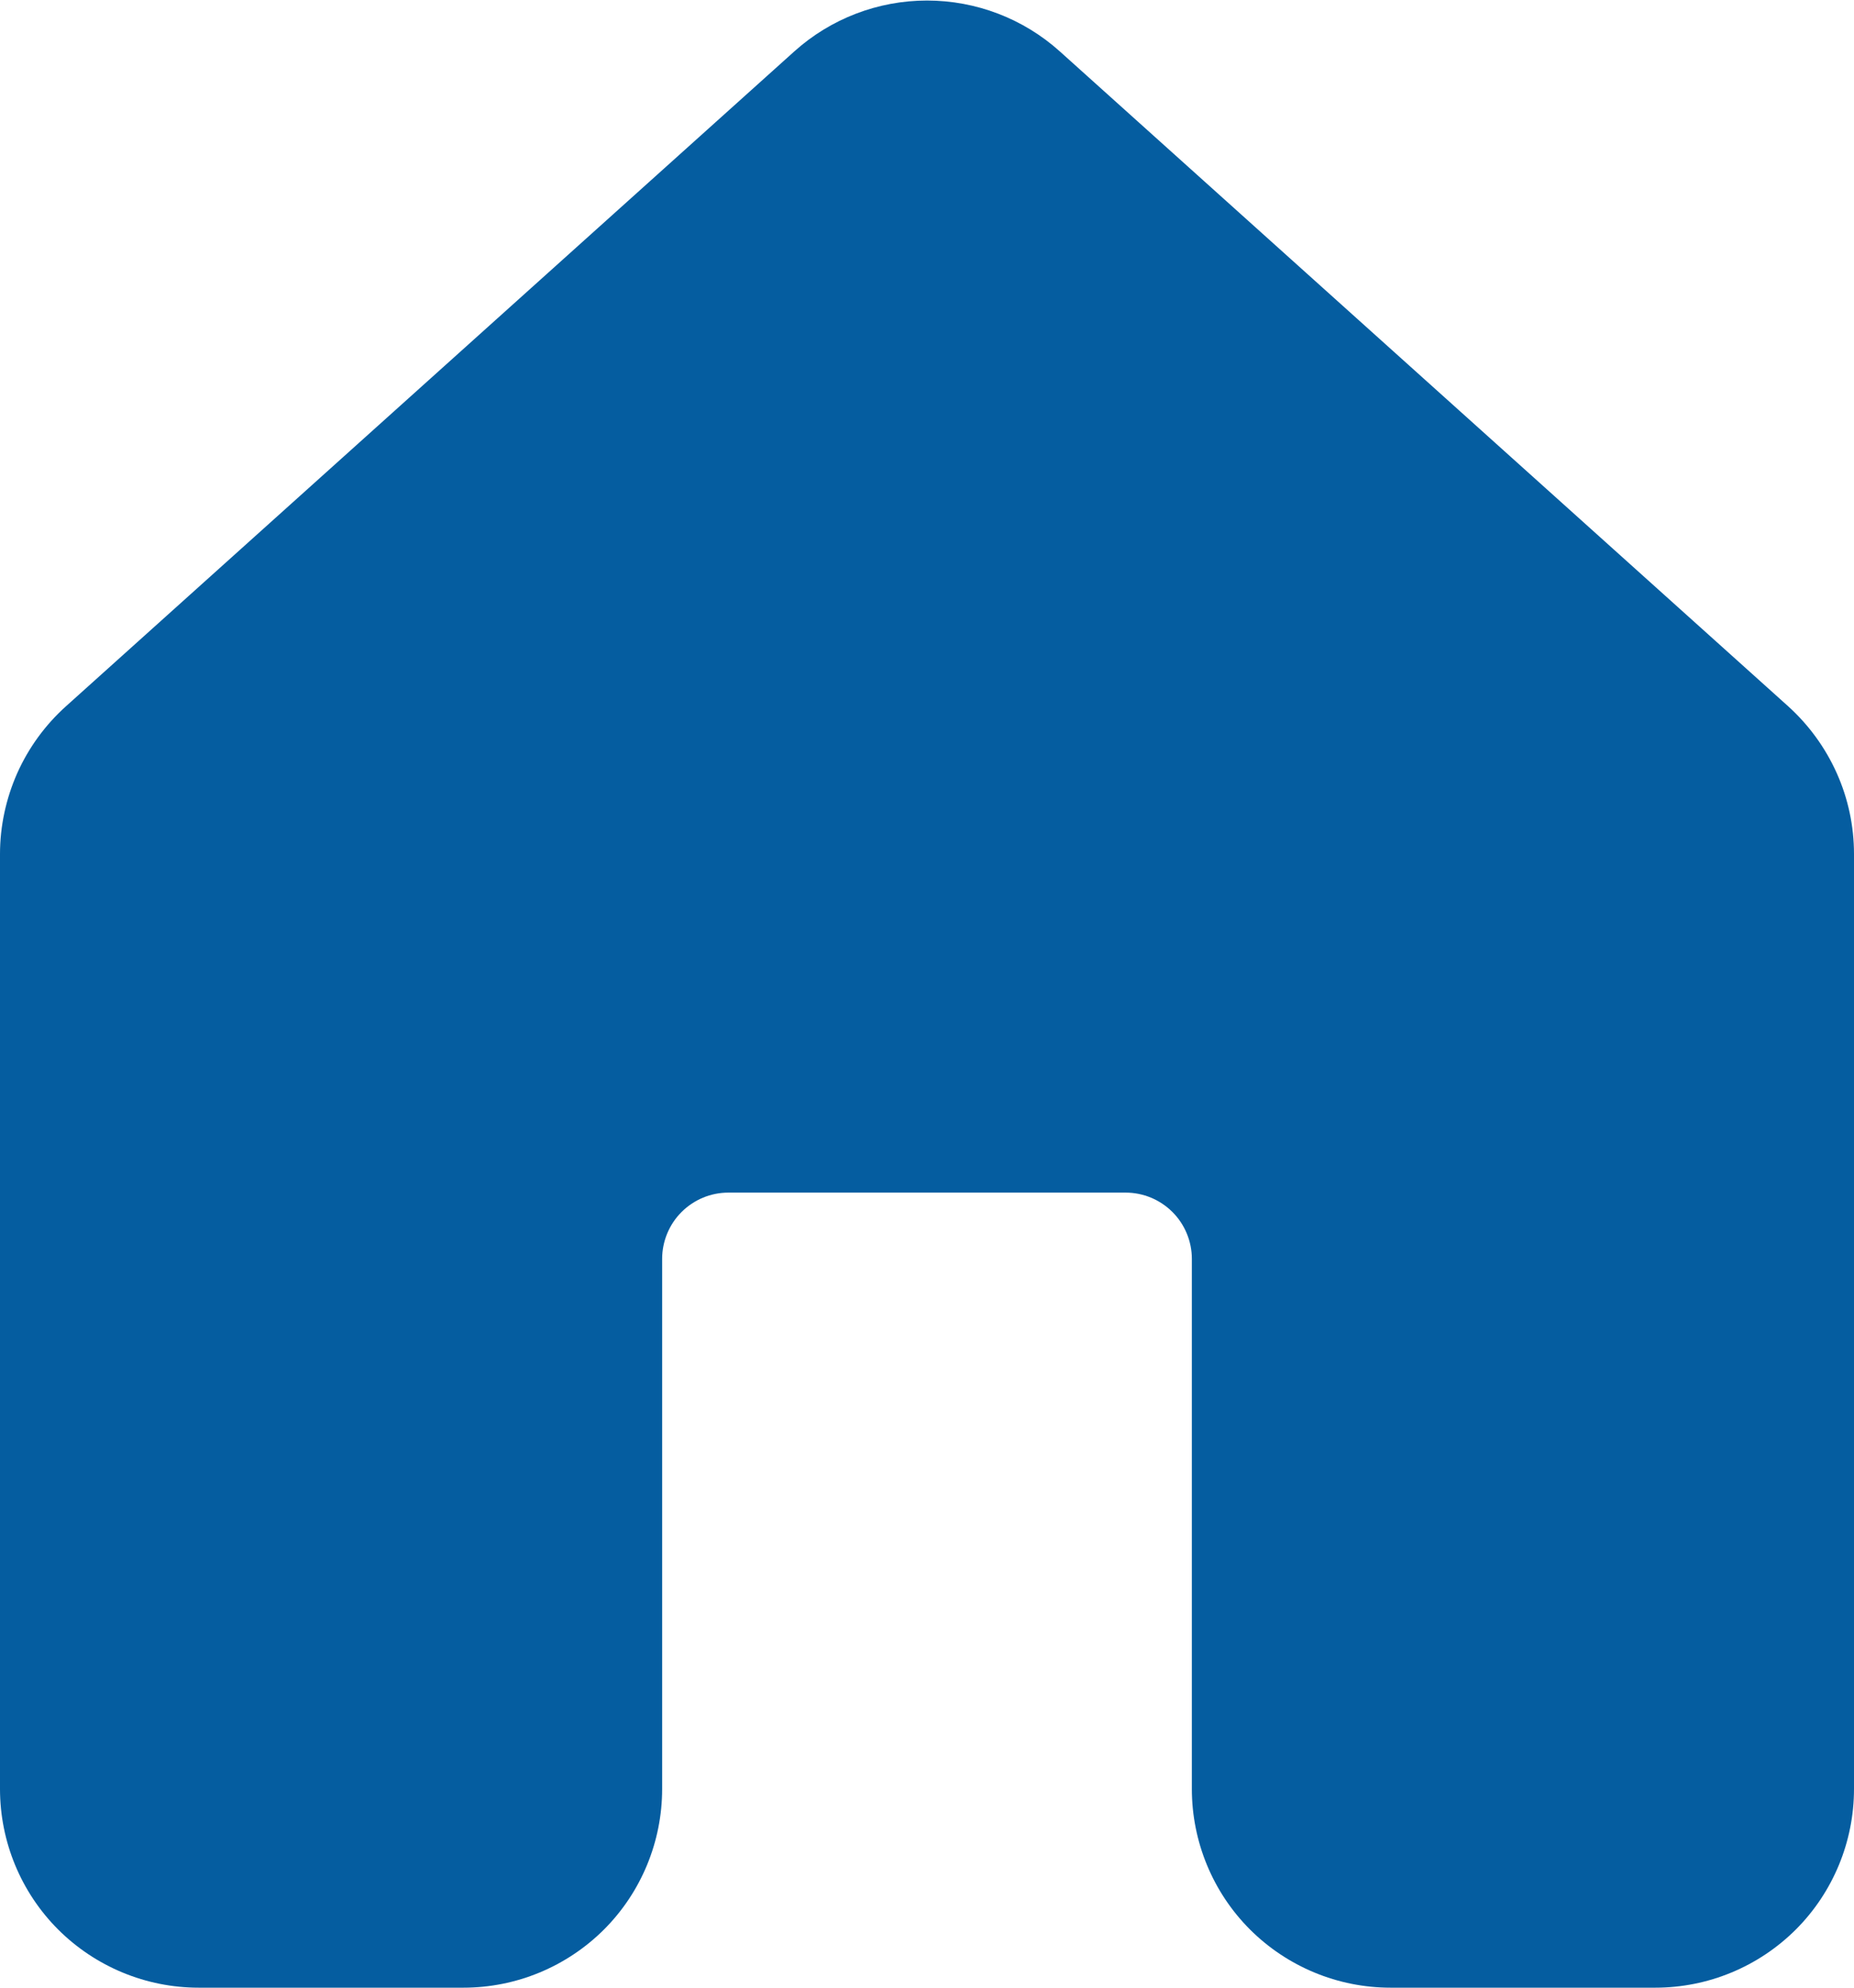 <svg width="14" height="15" viewBox="0 0 14 15" fill="none" xmlns="http://www.w3.org/2000/svg">
<path d="M8.003 0.388C7.728 0.141 7.371 0.004 7 0.004C6.63 0.004 6.273 0.141 5.998 0.388L0.498 5.33C0.341 5.471 0.216 5.643 0.13 5.835C0.045 6.027 0 6.235 0 6.445V13.5C0 13.898 0.158 14.28 0.439 14.561C0.721 14.842 1.102 15 1.5 15H3.5C3.898 15 4.279 14.842 4.561 14.561C4.842 14.28 5 13.898 5 13.5V9.5C5 9.368 5.053 9.24 5.146 9.147C5.24 9.053 5.367 9 5.5 9H8.5C8.633 9 8.76 9.053 8.854 9.147C8.947 9.24 9 9.368 9 9.5V13.5C9 13.898 9.158 14.28 9.439 14.561C9.721 14.842 10.102 15 10.5 15H12.5C12.898 15 13.279 14.842 13.561 14.561C13.842 14.28 14 13.898 14 13.5V6.445C14 6.235 13.956 6.027 13.87 5.835C13.784 5.643 13.659 5.471 13.503 5.33L8.003 0.388Z" fill="#055DA0"/>
</svg>
